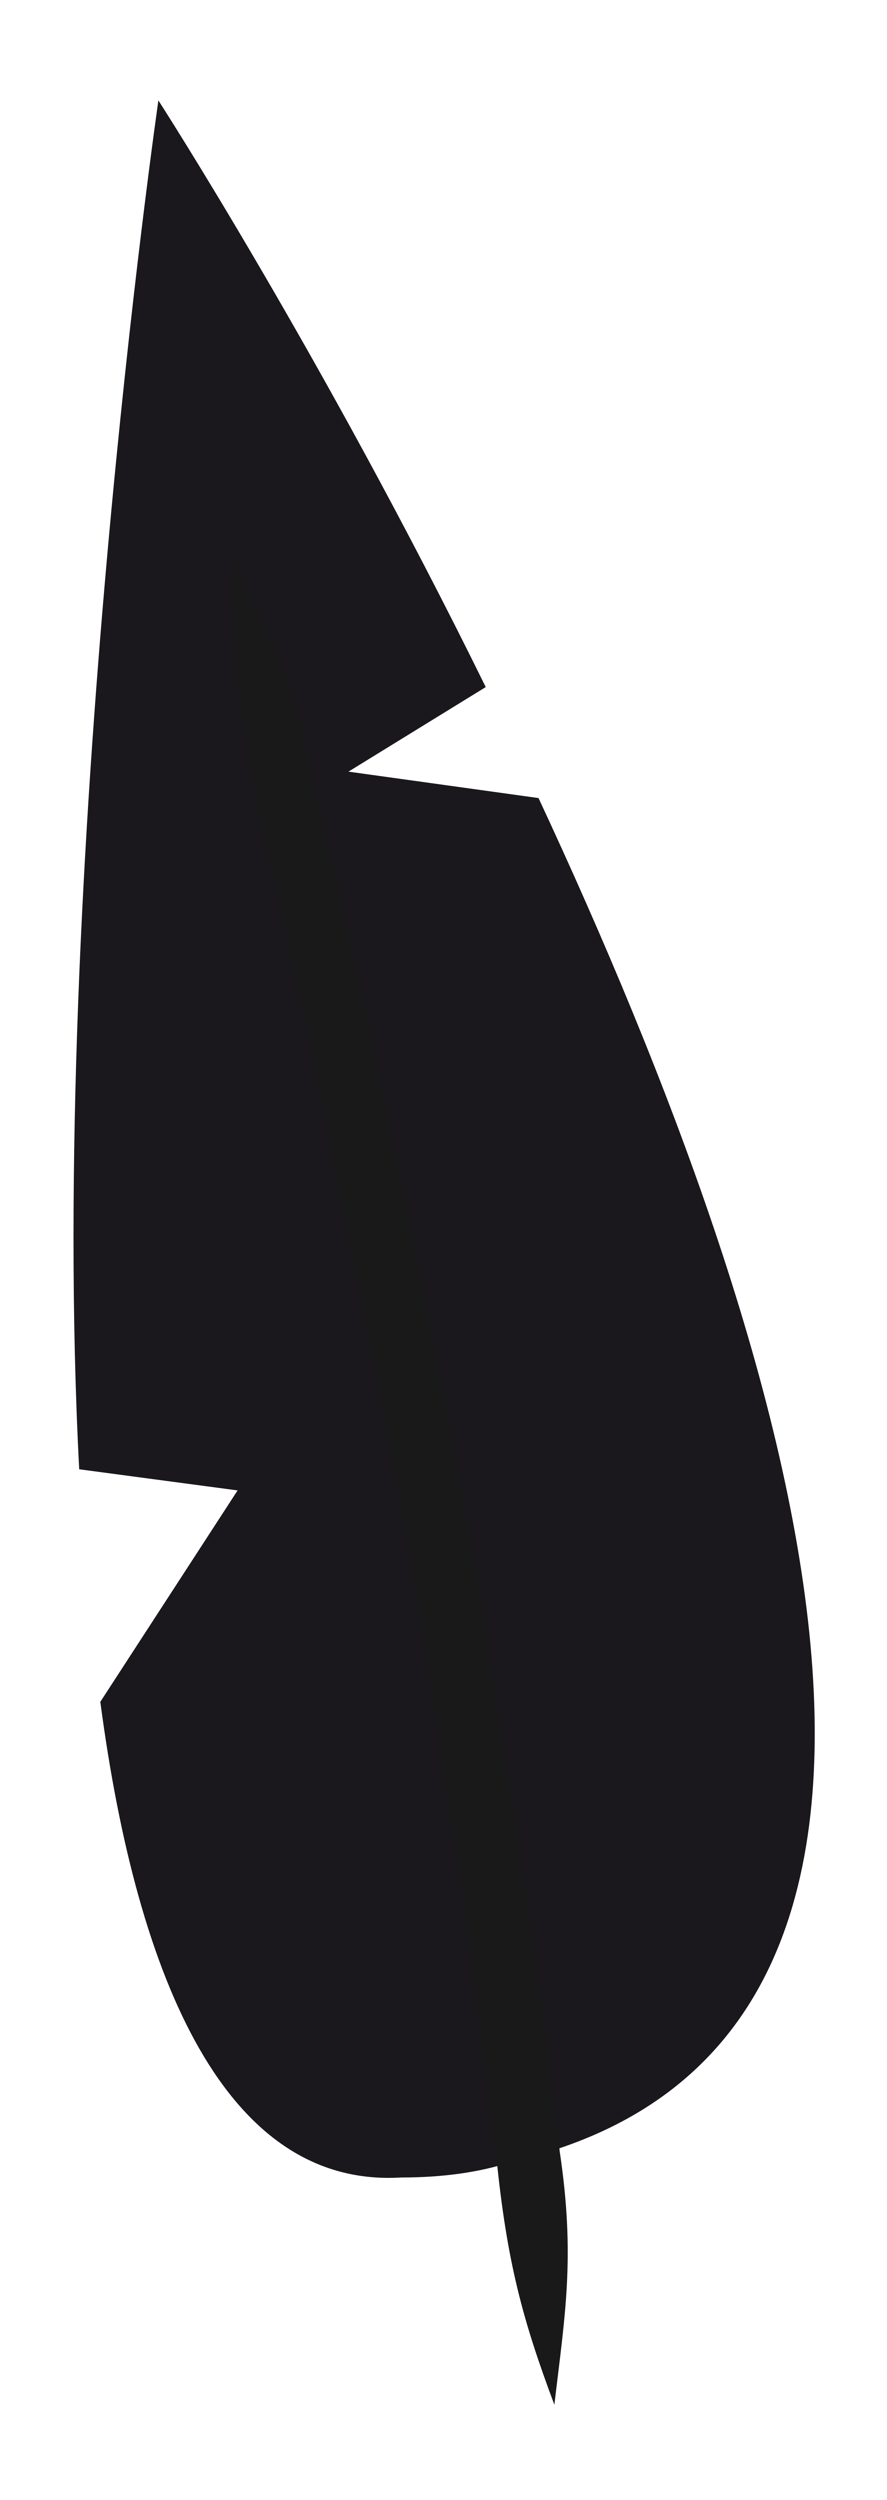 <?xml version="1.0" encoding="utf-8"?>
<!-- Generator: Adobe Illustrator 18.0.0, SVG Export Plug-In . SVG Version: 6.00 Build 0)  -->
<!DOCTYPE svg PUBLIC "-//W3C//DTD SVG 1.1//EN" "http://www.w3.org/Graphics/SVG/1.1/DTD/svg11.dtd">
<svg version="1.1" id="Layer_1" xmlns="http://www.w3.org/2000/svg" xmlns:xlink="http://www.w3.org/1999/xlink" x="0px" y="0px"
	 viewBox="0 0 16.8 47.3" enable-background="new 0 0 16.8 47.3" xml:space="preserve">
<path fill="#1B181D" d="M10.2,15.1l-3.6-0.5L9.2,13C6.1,6.7,3,1.9,3,1.9h0c0,0-2.1,14.5-1.5,25.9l3,0.4l-2.6,4
	c0.7,5.3,2.4,9.2,5.7,9c0.8,0,1.5-0.1,2.1-0.3v0C19.2,38.7,15.1,25.6,10.2,15.1z"/>
<g>
	<g>
		<path fill="#191919" d="M4.4,10.6c0,1.7,0.1,2.8,0.5,4.8c0.2,1,1,4.2,1.5,7.1C7,25.4,7.5,28,7.5,28s0.5,2.6,0.9,5.6
			c0.5,2.9,0.8,6.1,1,7.2c0.2,2,0.5,3.1,1.1,4.7c0.2-1.7,0.4-2.8,0.1-4.8c-0.1-1.1-0.5-4.3-1-7.2c-0.4-2.9-0.9-5.6-0.9-5.6
			s-0.5-2.7-1.1-5.6c-0.6-2.9-1.3-6.1-1.6-7.1C5.7,13.2,5.2,12.1,4.4,10.6z"/>
	</g>
</g>
</svg>
